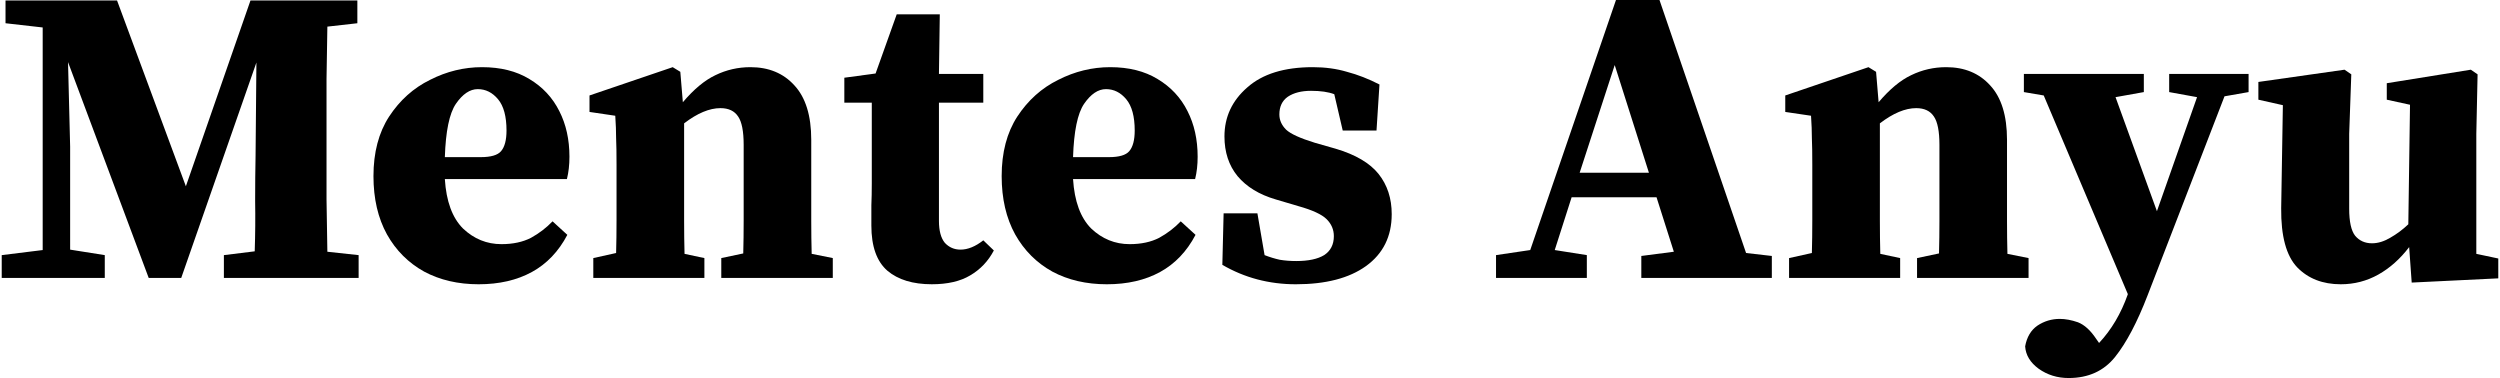 <svg width="992" height="150" viewBox="0 0 992 150" fill="none" xmlns="http://www.w3.org/2000/svg">
<path d="M956.961 112.126L955.955 98.047C952.38 102.74 948.302 106.371 943.721 108.941C939.14 111.511 934.168 112.796 928.805 112.796C921.654 112.796 915.9 110.561 911.542 106.092C907.184 101.511 905.062 93.69 905.173 82.628L905.844 41.734L896.123 39.556V32.517L930.313 27.656L932.994 29.5L932.157 53.131V82.796C932.157 87.936 932.939 91.511 934.503 93.522C936.179 95.533 938.414 96.539 941.207 96.539C943.553 96.539 945.955 95.813 948.414 94.36C950.983 92.908 953.386 91.12 955.62 88.997L956.291 41.567L947.073 39.556V33.019L980.425 27.656L983.106 29.5L982.603 53.131V100.729L991.319 102.572V110.45L956.961 112.126Z" fill="black"/>
<path d="M860.729 36.539V29.332H892.237V36.539L882.684 38.215L852.181 117.153C848.047 127.88 843.746 136.036 839.276 141.623C834.807 147.209 828.662 150.002 820.841 150.002C816.371 150.002 812.405 148.773 808.941 146.315C805.589 143.857 803.801 140.896 803.578 137.433C804.248 133.745 805.868 131.008 808.438 129.22C811.12 127.433 814.081 126.539 817.321 126.539C819.556 126.539 821.958 126.986 824.528 127.879C827.098 128.885 829.5 131.064 831.734 134.416L832.908 136.092C837.824 130.84 841.623 124.416 844.304 116.818V116.65L810.952 37.88L803.075 36.539V29.332H850.673V36.539L839.444 38.55L855.868 83.801L871.79 38.55L860.729 36.539Z" fill="black"/>
<path d="M709.902 110.284V102.407L718.952 100.395C719.064 96.373 719.12 92.016 719.12 87.323C719.12 82.63 719.12 78.552 719.12 75.088V65.367C719.12 60.786 719.064 57.267 718.952 54.809C718.952 52.239 718.84 49.278 718.617 45.926L708.394 44.418V37.881L741.41 26.652L744.427 28.496L745.433 40.563C749.79 35.423 754.092 31.848 758.338 29.837C762.695 27.714 767.332 26.652 772.248 26.652C779.511 26.652 785.321 29.055 789.678 33.859C794.148 38.663 796.382 45.87 796.382 55.479V75.088C796.382 78.775 796.382 82.965 796.382 87.658C796.382 92.239 796.438 96.597 796.55 100.731L804.93 102.407V110.284H760.684V102.407L769.399 100.563C769.511 96.429 769.567 92.071 769.567 87.49C769.567 82.798 769.567 78.663 769.567 75.088V57.49C769.567 52.127 768.841 48.384 767.388 46.261C765.935 44.027 763.589 42.909 760.349 42.909C755.991 42.909 751.187 44.92 745.935 48.943V75.088C745.935 78.552 745.935 82.686 745.935 87.49C745.935 92.183 745.991 96.597 746.103 100.731L753.98 102.407V110.284H709.902Z" fill="black"/>
<path d="M640.717 25.81L626.806 68.547H654.292L640.717 25.81ZM593.622 110.279V101.229L607.197 99.218L641.22 0H658.482L692.84 100.391L703.063 101.564V110.279H651.276V101.564L664.181 99.888L657.309 78.268H623.622L616.918 99.218L629.656 101.229V110.279H593.622Z" fill="black"/>
<path d="M514.188 112.798C503.574 112.798 493.853 110.228 485.026 105.088L485.529 84.641H498.937L501.786 101.233C503.797 102.015 505.809 102.63 507.82 103.077C509.831 103.412 512.01 103.58 514.356 103.58C519.16 103.58 522.848 102.798 525.417 101.233C527.987 99.557 529.272 97.043 529.272 93.692C529.272 91.122 528.322 88.887 526.423 86.987C524.524 85.088 520.781 83.356 515.194 81.792L506.144 79.11C499.663 77.211 494.635 74.138 491.06 69.893C487.596 65.647 485.864 60.395 485.864 54.138C485.864 46.429 488.881 39.948 494.915 34.697C500.948 29.334 509.607 26.652 520.892 26.652C525.808 26.652 530.334 27.267 534.468 28.496C538.714 29.613 543.015 31.289 547.373 33.524L546.2 51.792H532.792L529.44 37.379C527.093 36.485 524.021 36.038 520.222 36.038C516.423 36.038 513.35 36.82 511.004 38.384C508.769 39.948 507.652 42.295 507.652 45.423C507.652 47.658 508.546 49.669 510.334 51.457C512.121 53.133 515.92 54.865 521.73 56.652L529.943 58.999C537.876 61.345 543.574 64.697 547.038 69.055C550.501 73.412 552.233 78.719 552.233 84.976C552.233 93.803 548.825 100.675 542.01 105.591C535.306 110.395 526.032 112.798 514.188 112.798Z" fill="black"/>
<path d="M438.857 35.367C435.728 35.367 432.823 37.323 430.142 41.233C427.572 45.032 426.119 52.071 425.784 62.351H440.03C444.052 62.351 446.734 61.569 448.074 60.004C449.527 58.328 450.253 55.591 450.253 51.792C450.253 46.205 449.136 42.071 446.901 39.39C444.667 36.708 441.985 35.367 438.857 35.367ZM439.192 112.798C431.035 112.798 423.829 111.122 417.572 107.77C411.315 104.306 406.399 99.39 402.823 93.021C399.248 86.541 397.46 78.831 397.46 69.893C397.46 60.507 399.527 52.63 403.661 46.261C407.907 39.781 413.326 34.92 419.918 31.68C426.51 28.328 433.382 26.652 440.533 26.652C447.907 26.652 454.164 28.217 459.304 31.345C464.555 34.474 468.521 38.719 471.203 44.083C473.885 49.334 475.225 55.367 475.225 62.183C475.225 65.423 474.89 68.384 474.22 71.066H425.784C426.343 79.893 428.745 86.429 432.991 90.675C437.348 94.809 442.432 96.876 448.242 96.876C452.823 96.876 456.734 96.038 459.974 94.362C463.214 92.574 466.063 90.395 468.521 87.826L474.387 93.189C470.924 99.781 466.231 104.697 460.309 107.937C454.387 111.177 447.348 112.798 439.192 112.798Z" fill="black"/>
<path d="M369.724 112.794C362.238 112.794 356.372 111.006 352.126 107.431C347.88 103.744 345.757 97.766 345.757 89.498C345.757 86.593 345.757 83.912 345.757 81.453C345.869 78.884 345.925 75.978 345.925 72.738V40.727H335.031V30.839L347.433 29.163L355.813 5.699H372.908L372.573 29.331H390.171V40.727H372.573V87.654C372.573 91.565 373.355 94.47 374.92 96.37C376.595 98.157 378.663 99.051 381.121 99.051C384.026 99.051 387.042 97.822 390.171 95.364L394.361 99.386C392.126 103.632 388.998 106.928 384.975 109.275C381.065 111.621 375.981 112.794 369.724 112.794Z" fill="black"/>
<path d="M235.423 110.284V102.407L244.474 100.395C244.585 96.373 244.641 92.016 244.641 87.323C244.641 82.63 244.641 78.552 244.641 75.088V65.367C244.641 60.786 244.585 57.267 244.474 54.809C244.474 52.239 244.362 49.278 244.139 45.926L233.915 44.418V37.881L266.932 26.652L269.949 28.496L270.954 40.563C275.312 35.423 279.613 31.848 283.859 29.837C288.217 27.714 292.854 26.652 297.77 26.652C305.032 26.652 310.842 29.055 315.2 33.859C319.669 38.663 321.904 45.87 321.904 55.479V75.088C321.904 78.775 321.904 82.965 321.904 87.658C321.904 92.239 321.96 96.597 322.071 100.731L330.451 102.407V110.284H286.206V102.407L294.921 100.563C295.032 96.429 295.088 92.071 295.088 87.49C295.088 82.798 295.088 78.663 295.088 75.088V57.49C295.088 52.127 294.362 48.384 292.909 46.261C291.457 44.027 289.111 42.909 285.87 42.909C281.513 42.909 276.708 44.92 271.457 48.943V75.088C271.457 78.552 271.457 82.686 271.457 87.49C271.457 92.183 271.513 96.597 271.625 100.731L279.502 102.407V110.284H235.423Z" fill="black"/>
<path d="M189.587 35.367C186.459 35.367 183.554 37.323 180.872 41.233C178.302 45.032 176.85 52.071 176.514 62.351H190.76C194.783 62.351 197.464 61.569 198.805 60.004C200.257 58.328 200.984 55.591 200.984 51.792C200.984 46.205 199.866 42.071 197.632 39.39C195.397 36.708 192.716 35.367 189.587 35.367ZM189.922 112.798C181.766 112.798 174.559 111.122 168.302 107.77C162.045 104.306 157.129 99.39 153.554 93.021C149.978 86.541 148.19 78.831 148.19 69.893C148.19 60.507 150.257 52.63 154.392 46.261C158.637 39.781 164.056 34.92 170.649 31.68C177.241 28.328 184.112 26.652 191.263 26.652C198.637 26.652 204.894 28.217 210.034 31.345C215.285 34.474 219.252 38.719 221.933 44.083C224.615 49.334 225.956 55.367 225.956 62.183C225.956 65.423 225.621 68.384 224.95 71.066H176.514C177.073 79.893 179.475 86.429 183.721 90.675C188.079 94.809 193.162 96.876 198.973 96.876C203.554 96.876 207.464 96.038 210.704 94.362C213.945 92.574 216.794 90.395 219.252 87.826L225.118 93.189C221.654 99.781 216.961 104.697 211.04 107.937C205.118 111.177 198.079 112.798 189.922 112.798Z" fill="black"/>
<path d="M0.682 110.284V101.233L16.939 99.222V10.898L2.19 9.222V0.172H46.436L73.754 73.915L99.397 0.172H141.799V9.222L129.9 10.563C129.788 17.379 129.676 24.306 129.564 31.345C129.564 38.272 129.564 45.2 129.564 52.127V58.328C129.564 65.256 129.564 72.183 129.564 79.11C129.676 86.038 129.788 92.965 129.9 99.892L142.302 101.233V110.284H88.838V101.233L101.073 99.725C101.296 92.909 101.352 86.261 101.24 79.781C101.24 73.3 101.296 67.323 101.408 61.848L101.743 24.809L71.911 110.284H59.006L26.994 24.641L27.832 58.161V99.055L41.575 101.233V110.284H0.682Z" fill="black"/>
</svg>
